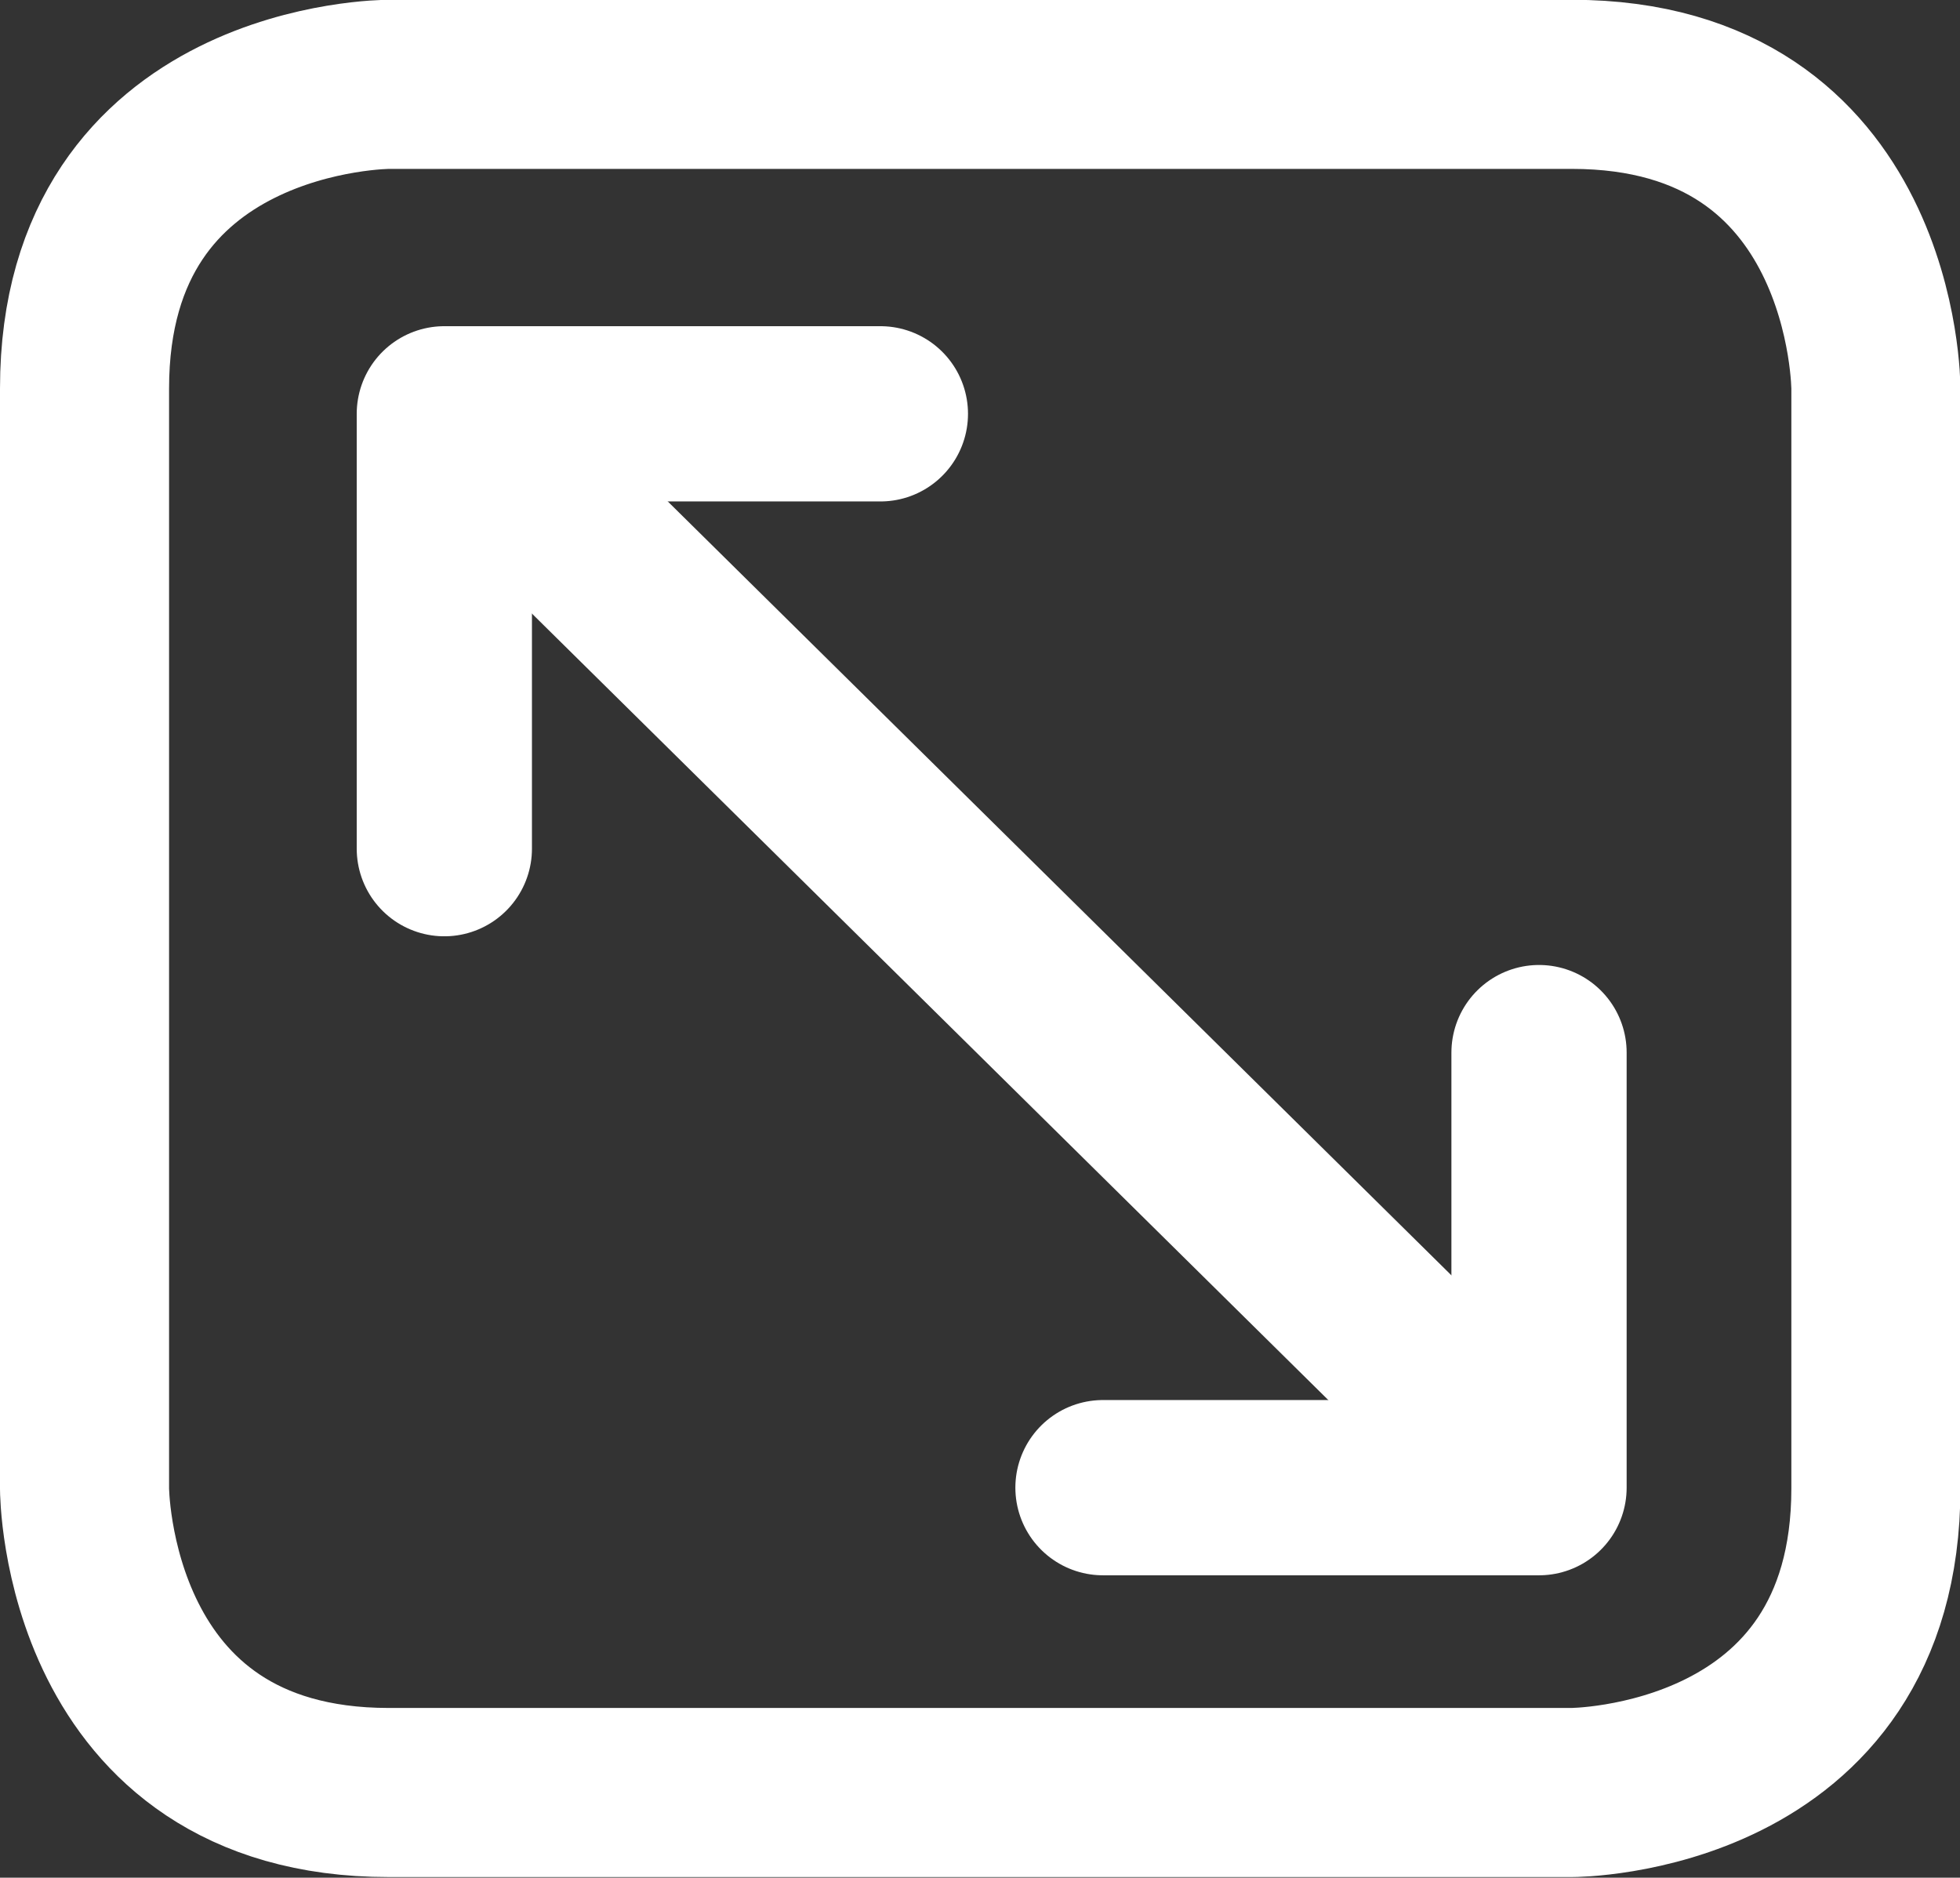 <svg id="Layer_1" data-name="Layer 1" xmlns="http://www.w3.org/2000/svg" xmlns:xlink="http://www.w3.org/1999/xlink" viewBox="0 0 92.28 88.39"><rect x="0" y="0" width="92.28" height="88.39" fill="#333333" stroke="none"/><defs><style>.cls-1,.cls-2,.cls-4{fill:none;}.cls-2,.cls-4{stroke:#fff;stroke-linecap:round;stroke-linejoin:round;}.cls-2{stroke-width:8.25px;}.cls-3{clip-path:url(#clip-path);}.cls-4{stroke-width:7.96px;}</style><clipPath id="clip-path" transform="translate(-442 -387.62)"><rect class="cls-1" x="442" y="387.61" width="92.28" height="88.39"/></clipPath></defs><title>PlugSpecsWHT</title><polyline class="cls-2" points="20.92 39.95 20.92 19.48 41.45 19.48"/><line class="cls-2" x1="22.06" y1="20.14" x2="72.02" y2="69.47"/><polyline class="cls-2" points="72.46 49.55 72.46 70.03 51.93 70.03"/><path class="cls-2" d="M513.33,457" transform="translate(-442 -387.62)"/><path class="cls-2" d="M487.43,431.07" transform="translate(-442 -387.62)"/><g class="cls-3"><path class="cls-4" d="M460.3,391.59s-14.32,0-14.32,14.32V457.7S446,472,460.3,472H516s14.32,0,14.32-14.32V405.91s0-14.32-14.32-14.32Z" transform="translate(-442 -387.62)"/></g></svg>